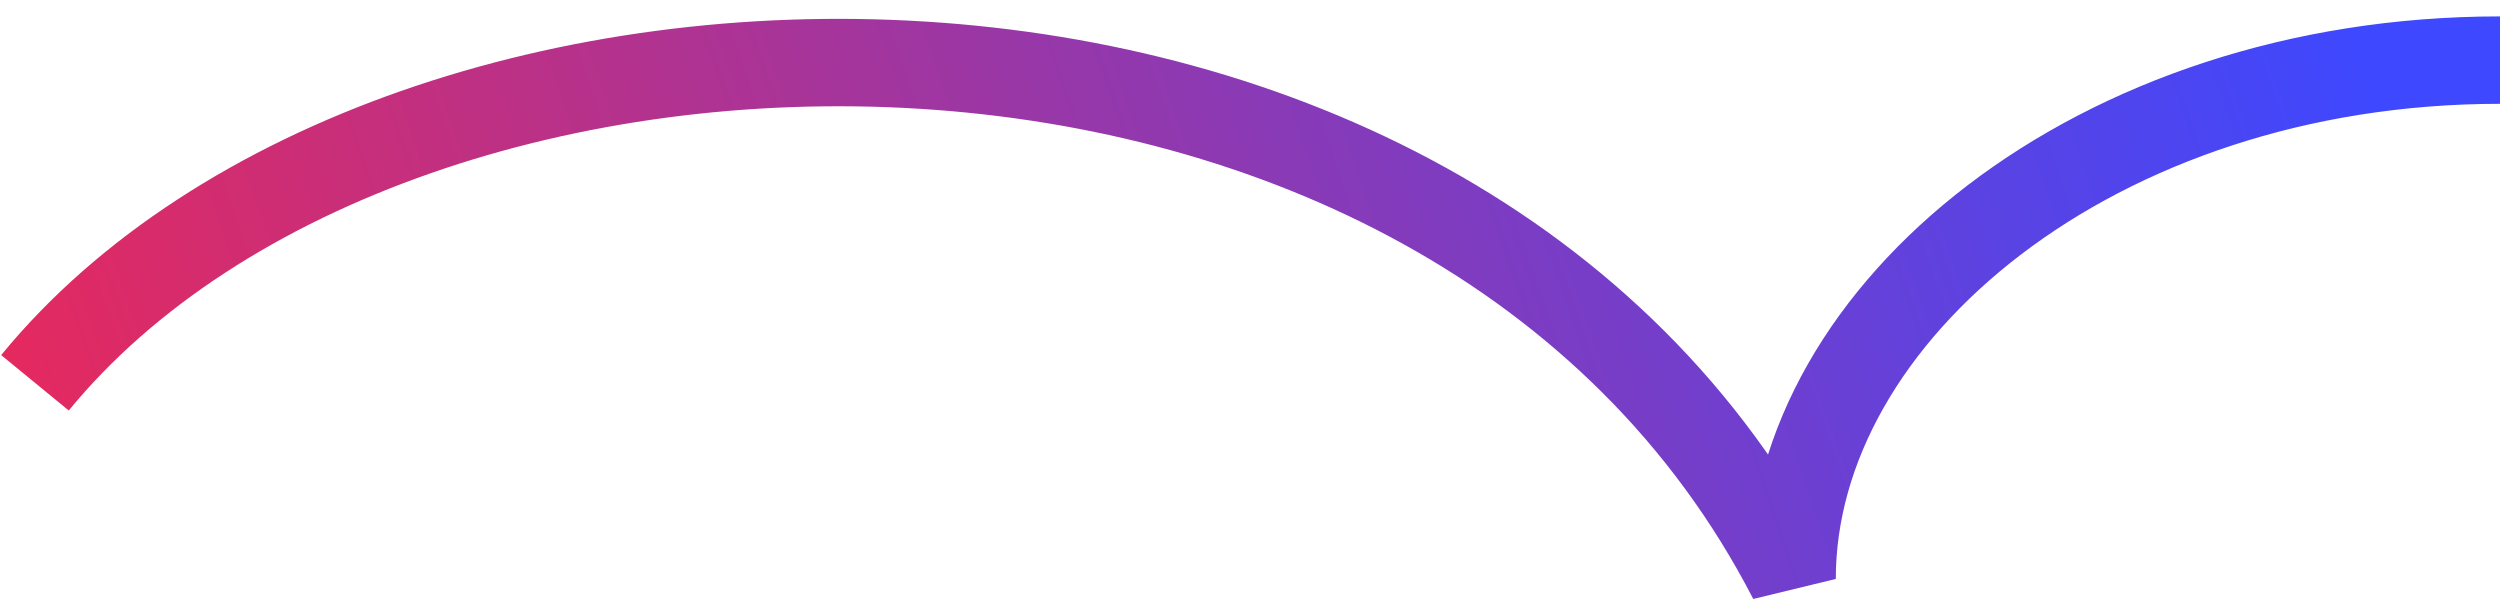 <?xml version="1.0" encoding="UTF-8"?>
<svg xmlns="http://www.w3.org/2000/svg" width="143" height="35" viewBox="0 0 143 35" fill="none">
  <path d="M2 21.896C22.893 -3.593 82.963 -4.804 102.508 33.116C102.508 17.915 119.861 3.438 143 3.438" stroke="url(#paint0_linear_15_38)" stroke-width="5" stroke-miterlimit="10" stroke-linejoin="bevel"></path>
  <defs>
    <linearGradient id="paint0_linear_15_38" x1="-26.117" y1="27.008" x2="126.22" y2="-25.318" gradientUnits="userSpaceOnUse">
      <stop offset="0.034" stop-color="#FF2445"></stop>
      <stop offset="1" stop-color="#3D48FF"></stop>
    </linearGradient>
  </defs>
</svg>
